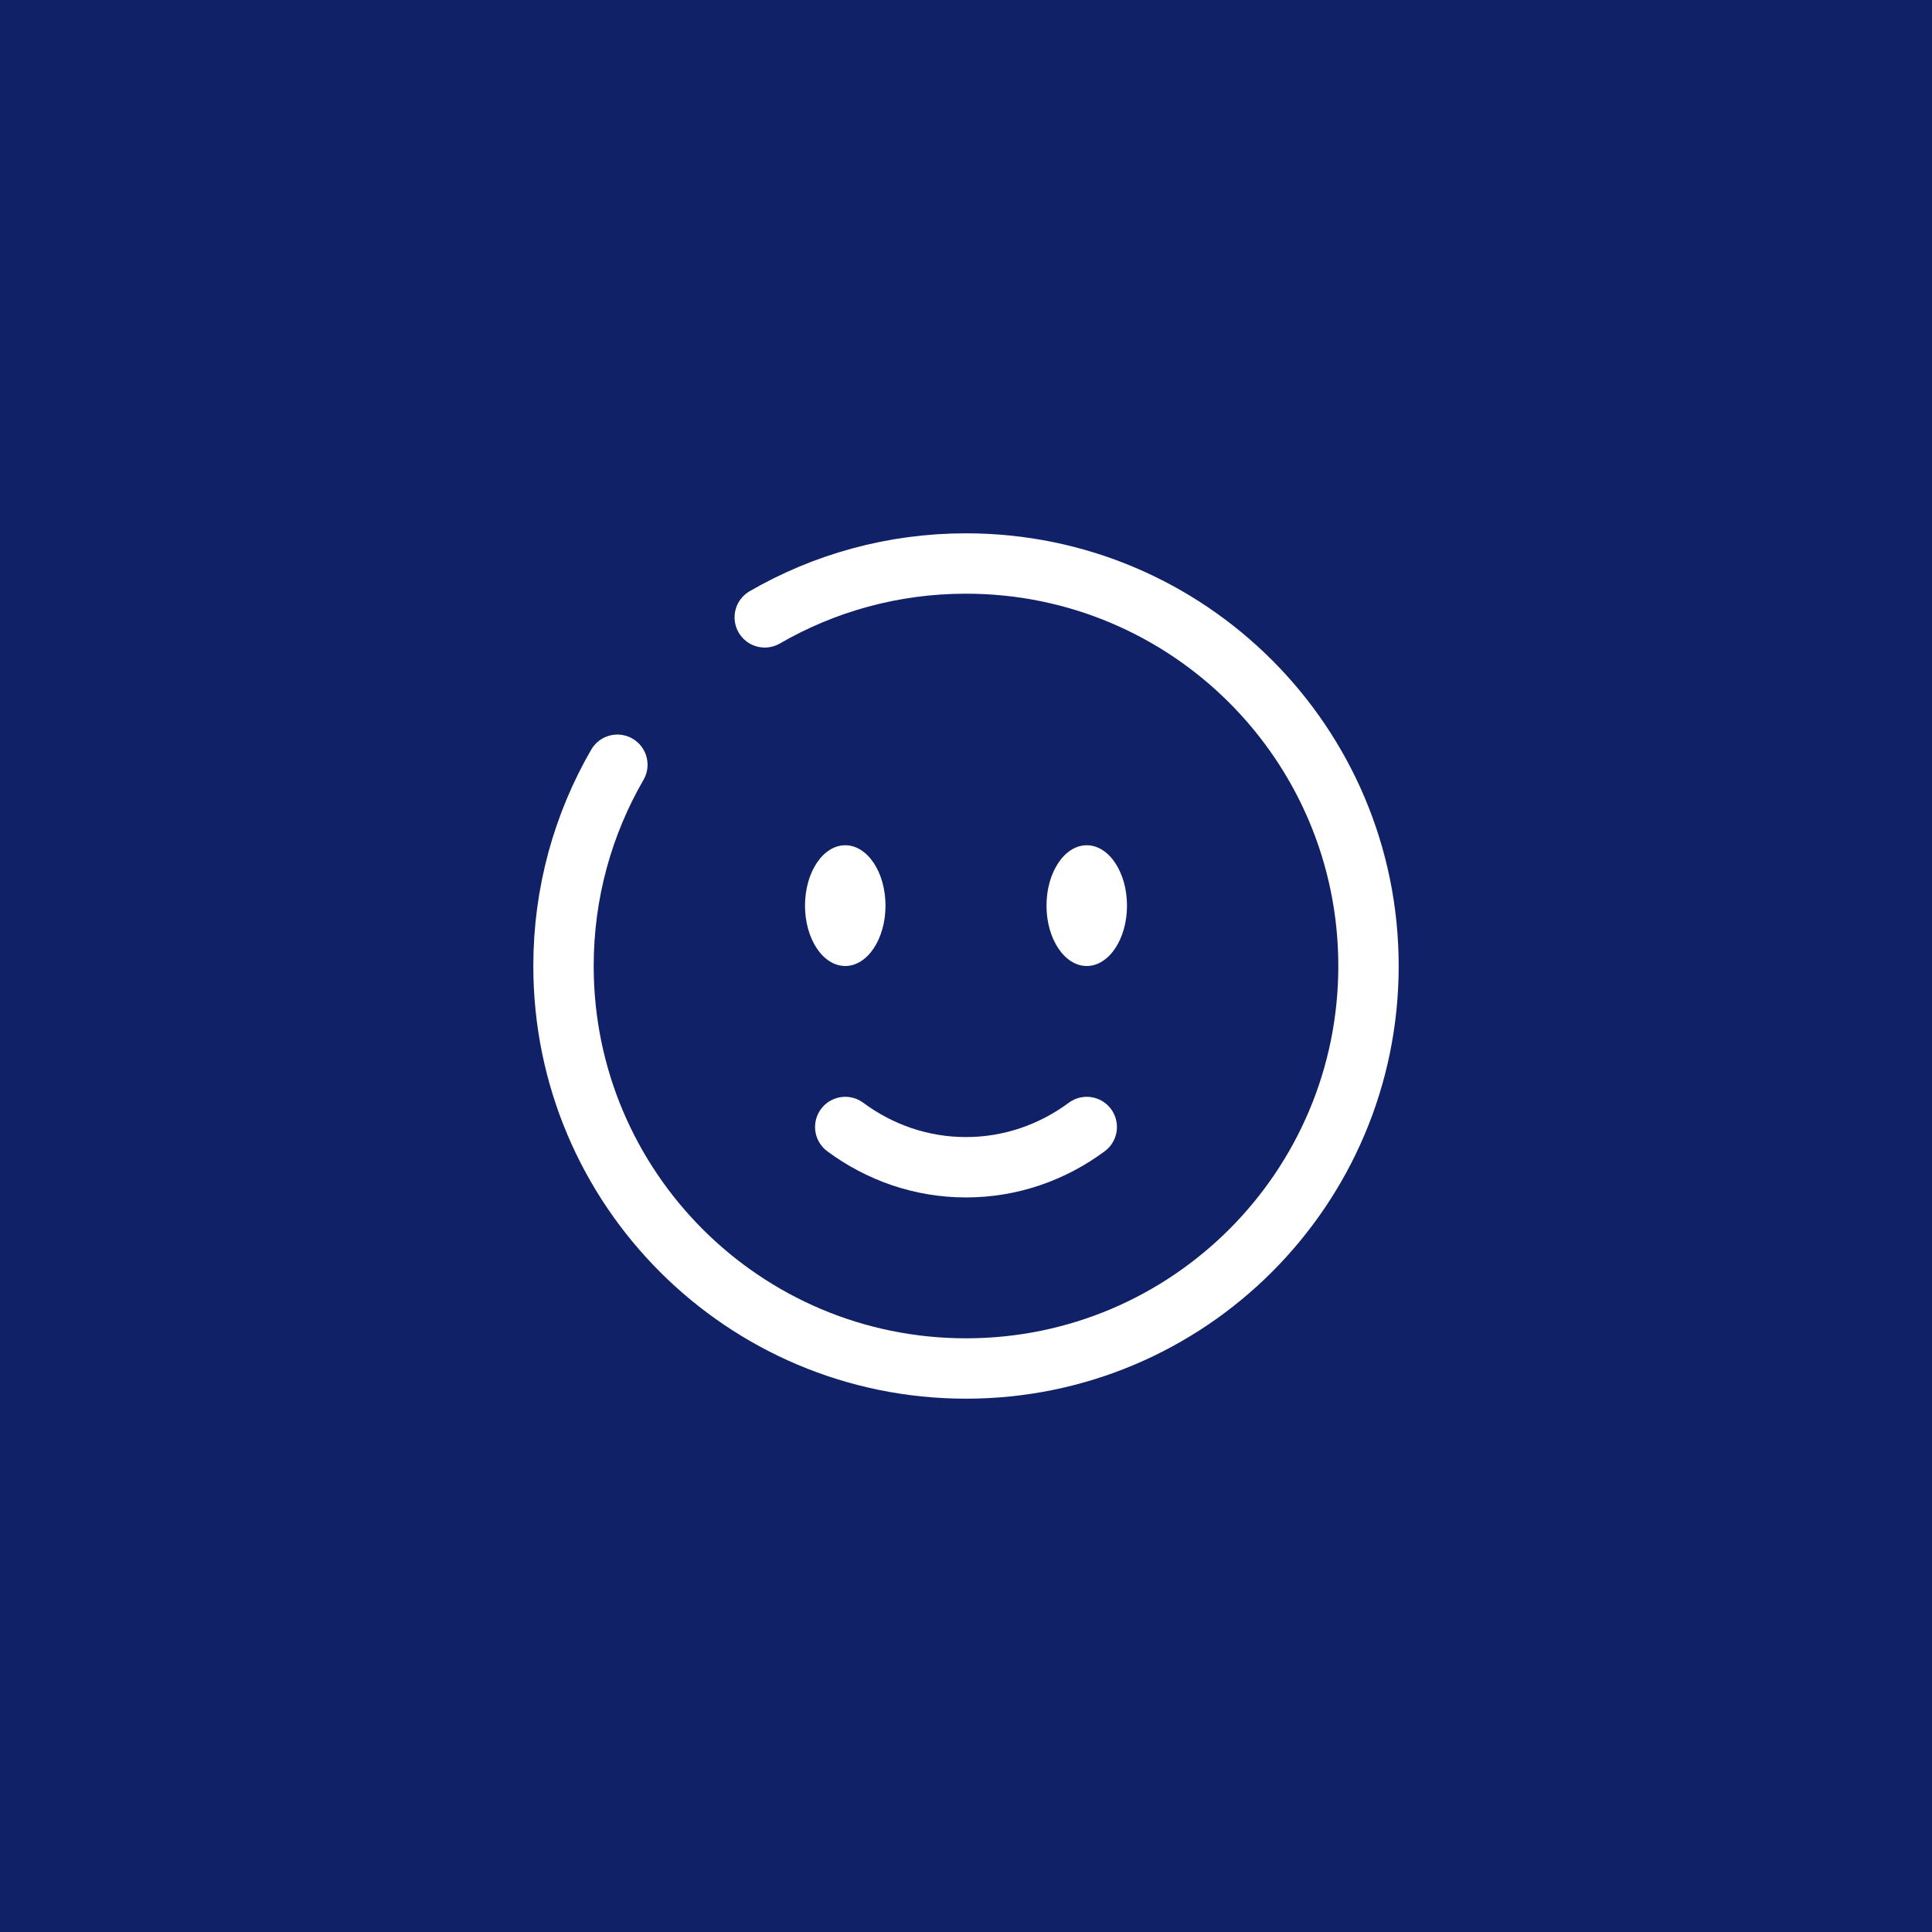 <?xml version="1.0" encoding="UTF-8"?> <svg xmlns="http://www.w3.org/2000/svg" width="48" height="48" viewBox="0 0 48 48" fill="none"><rect width="48" height="48" fill="#102167"></rect><path d="M21 28C21.85 28.63 22.885 29 24 29C25.115 29 26.15 28.63 27 28" stroke="white" stroke-width="1.5" stroke-linecap="round"></path><path d="M28 22.5C28 23.328 27.552 24 27 24C26.448 24 26 23.328 26 22.5C26 21.672 26.448 21 27 21C27.552 21 28 21.672 28 22.5Z" fill="white"></path><ellipse cx="21" cy="22.5" rx="1" ry="1.5" fill="white"></ellipse><path d="M19 15.338C20.471 14.487 22.179 14 24 14C29.523 14 34 18.477 34 24C34 29.523 29.523 34 24 34C18.477 34 14 29.523 14 24C14 22.179 14.487 20.471 15.338 19" stroke="white" stroke-width="1.5" stroke-linecap="round"></path></svg> 